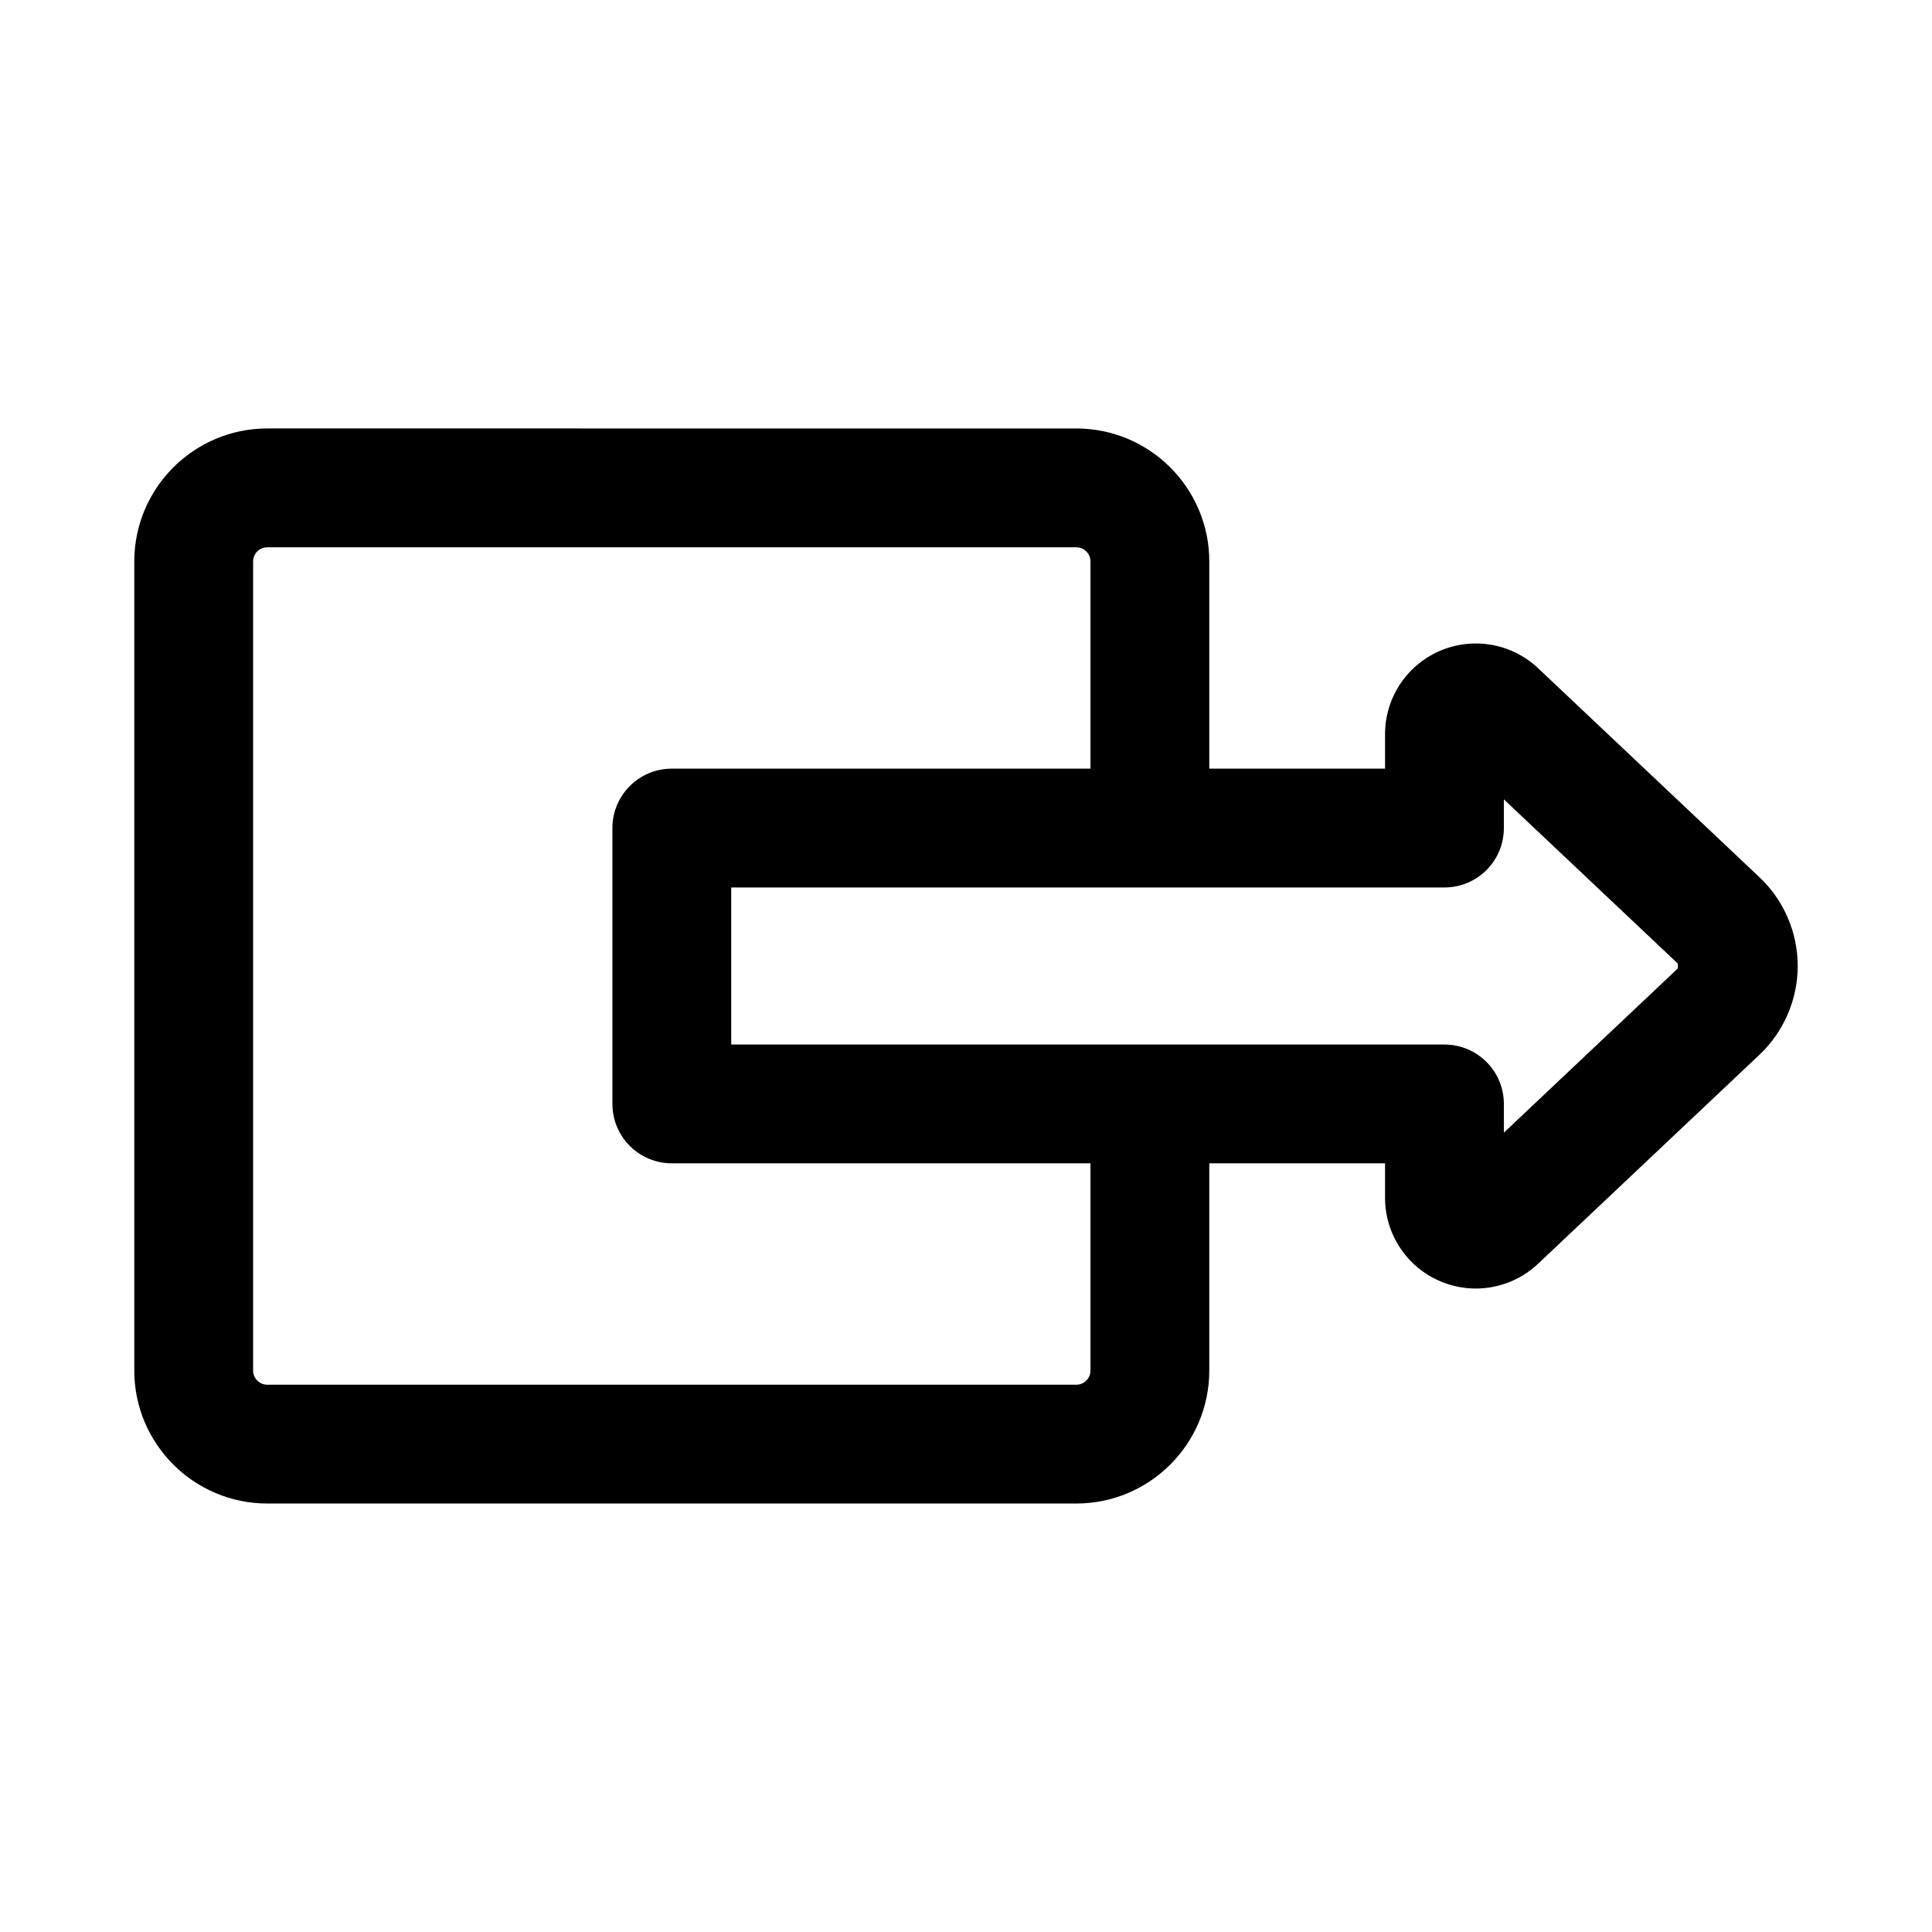 <?xml version="1.0" encoding="UTF-8"?>
<!-- Uploaded to: ICON Repo, www.svgrepo.com, Generator: ICON Repo Mixer Tools -->
<svg fill="#000000" width="800px" height="800px" version="1.1" viewBox="144 144 512 512" xmlns="http://www.w3.org/2000/svg">
 <path d="m610.27 376.47-58.648-55.375c-6.981-6.598-17.195-8.395-26.039-4.606-8.824 3.805-14.531 12.477-14.531 22.086v9.125h-46.578v-54.91c0-19.434-15.805-35.238-35.238-35.238l-214.41-0.004c-19.434 0-35.238 15.809-35.238 35.242v214.42c0 19.434 15.805 35.238 35.238 35.238h214.41c19.434 0 35.238-15.805 35.238-35.238v-54.91h46.578v9.125c0 9.609 5.703 18.281 14.531 22.086 3.074 1.32 6.312 1.969 9.523 1.969 6.019-0.008 11.953-2.269 16.504-6.574l58.664-55.383c6.453-6.09 10.148-14.668 10.141-23.539 0-8.863-3.695-17.438-10.145-23.516zm-21.613 24.16-46.117 43.535v-7.609c0-8.695-7.051-15.742-15.742-15.742l-189.02-0.004v-41.621h189.02c8.695 0 15.742-7.051 15.742-15.742v-7.609l46.117 43.535zm-155.67 106.58c0 2.066-1.684 3.75-3.75 3.75l-214.41 0.004c-2.066 0-3.75-1.684-3.75-3.754v-214.42c0-2.07 1.684-3.754 3.75-3.754h214.41c2.066 0 3.75 1.684 3.75 3.75v54.91h-110.95c-8.695 0-15.742 7.051-15.742 15.742v73.109c0 8.695 7.051 15.742 15.742 15.742h110.95z"/>
</svg>